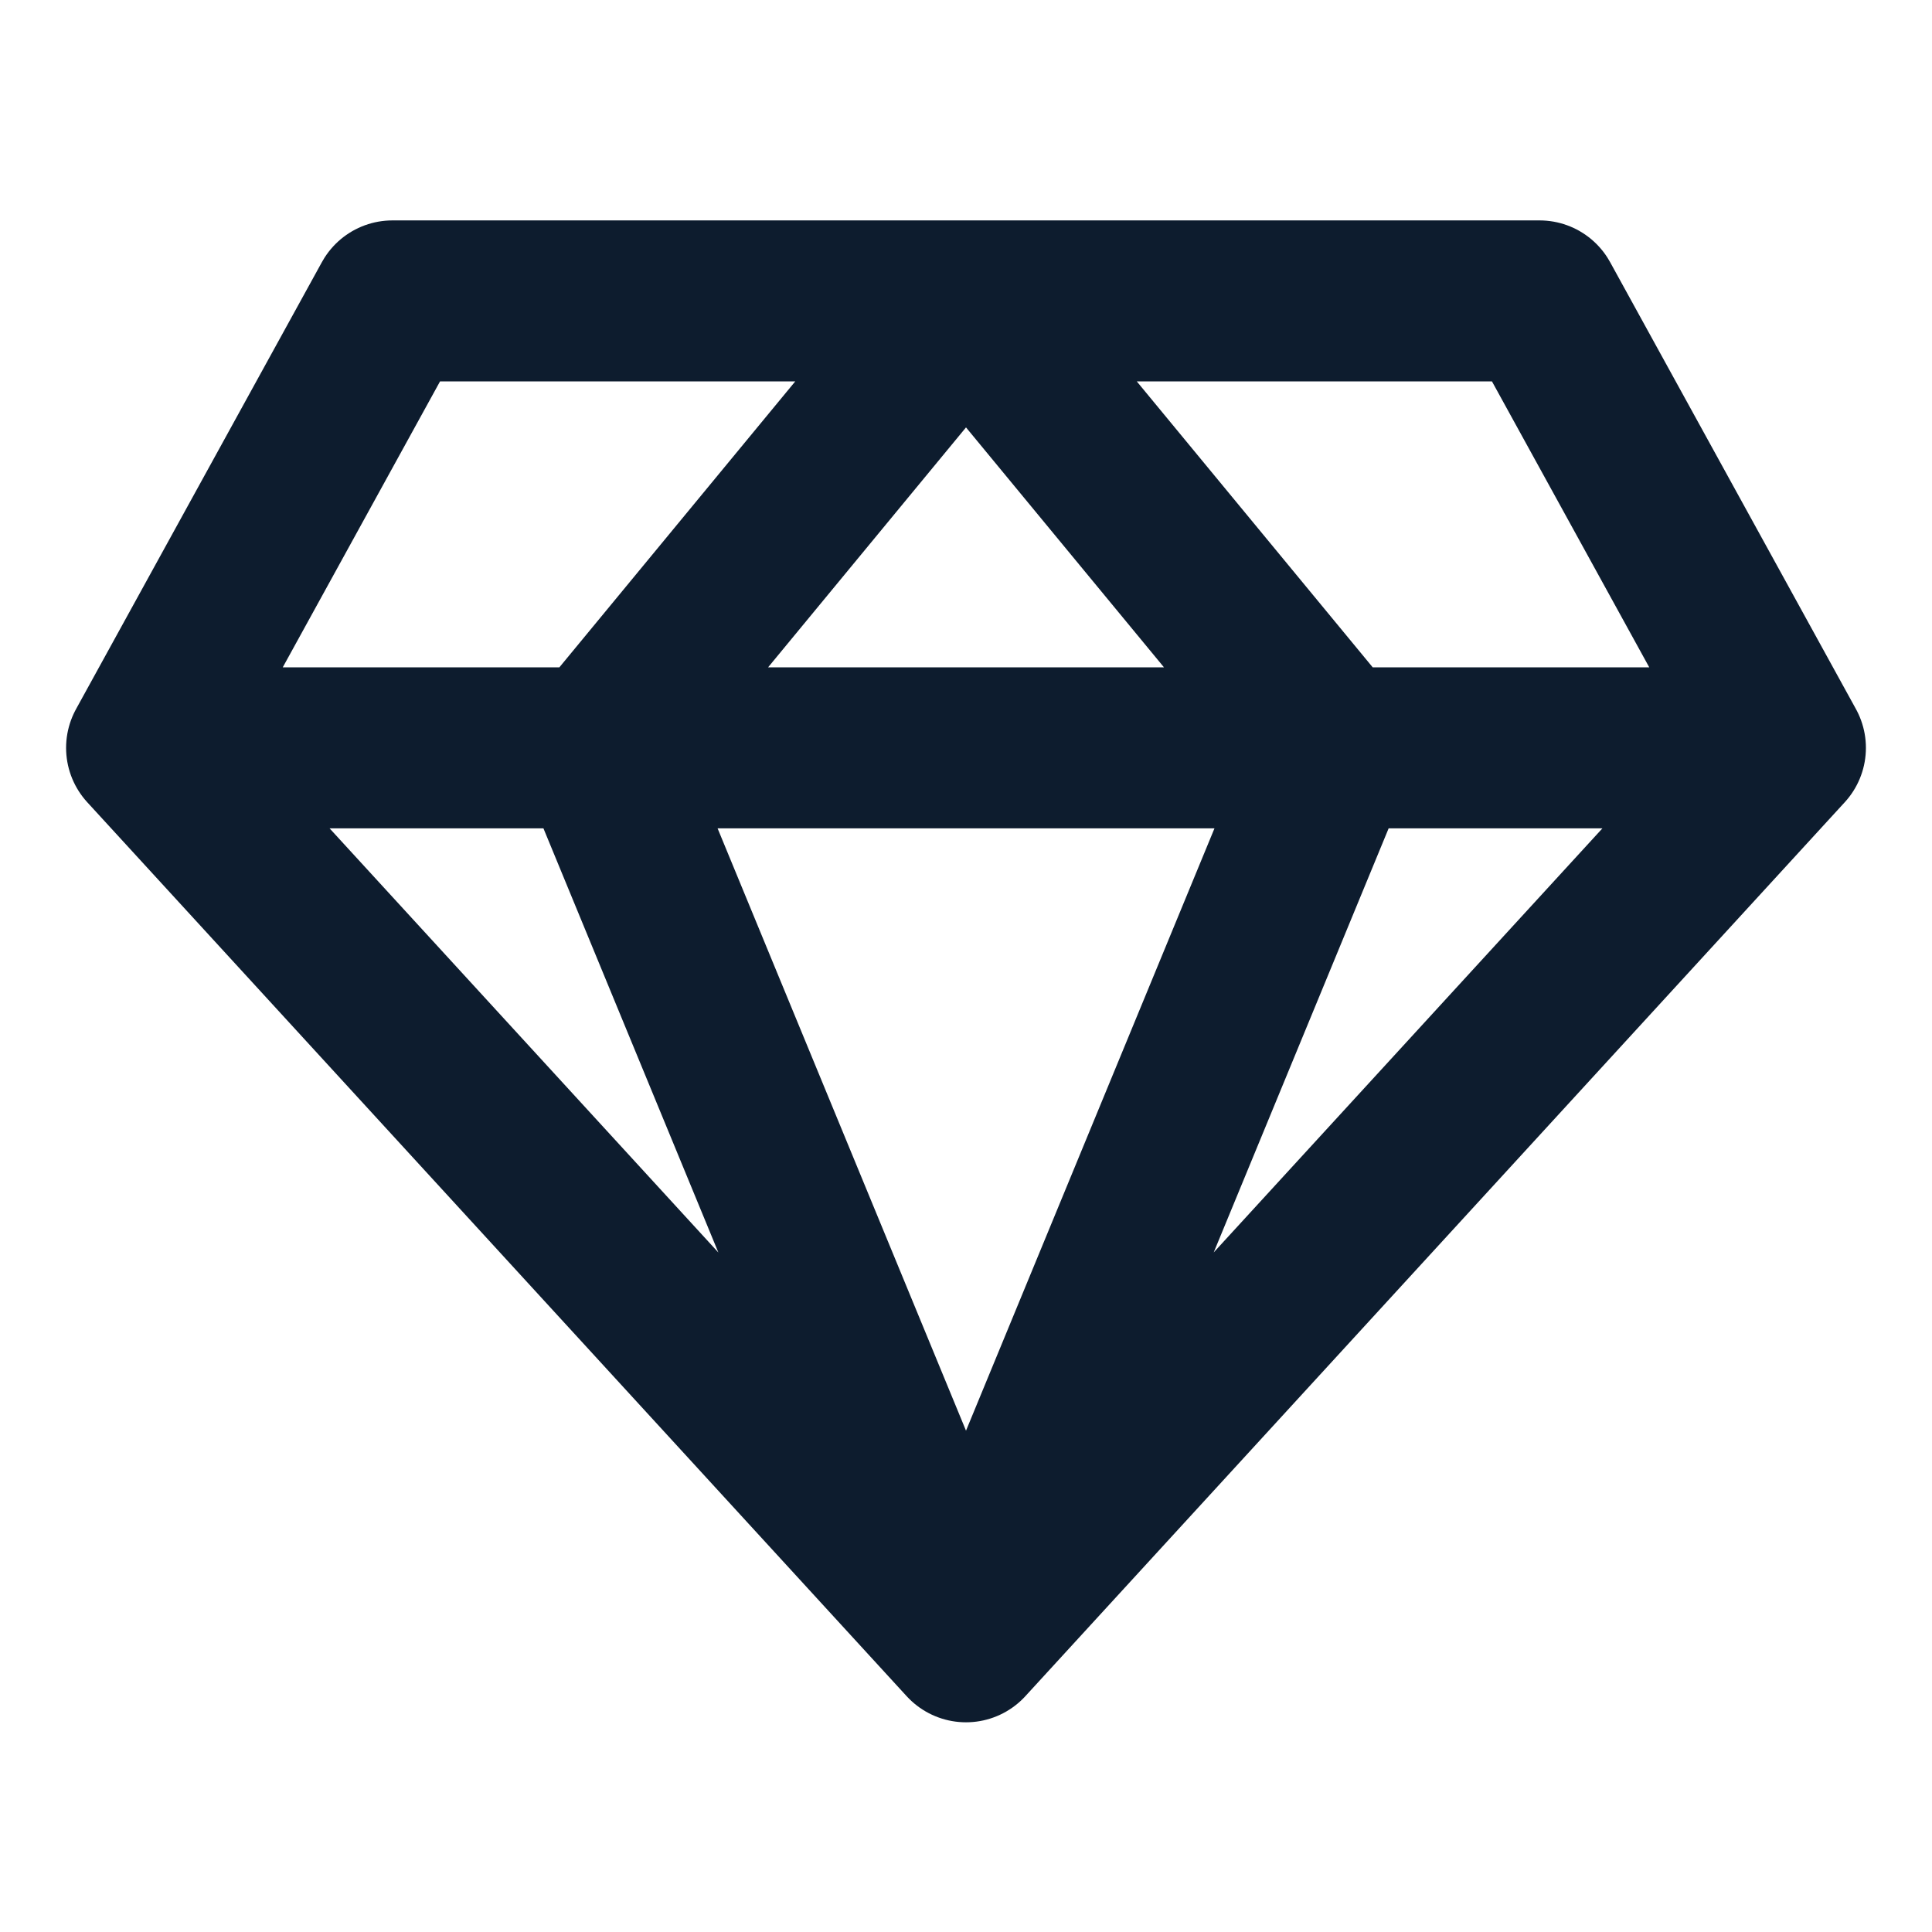 <svg width="24" height="24" viewBox="0 0 24 24" fill="none" xmlns="http://www.w3.org/2000/svg">
<path d="M12 20.395L1.821 9.29M12 20.395L7.42 9.29M12 20.395L22.179 9.29M12 20.395L16.581 9.29M1.821 9.29L4.875 3.738H12M1.821 9.29H7.42M12 3.738L7.42 9.29M12 3.738H19.125L22.179 9.29M12 3.738L16.581 9.29M7.42 9.29H16.581M22.179 9.29H16.581" stroke="#0D1C2E" stroke-width="2" stroke-linecap="round" stroke-linejoin="round"/>
</svg>
